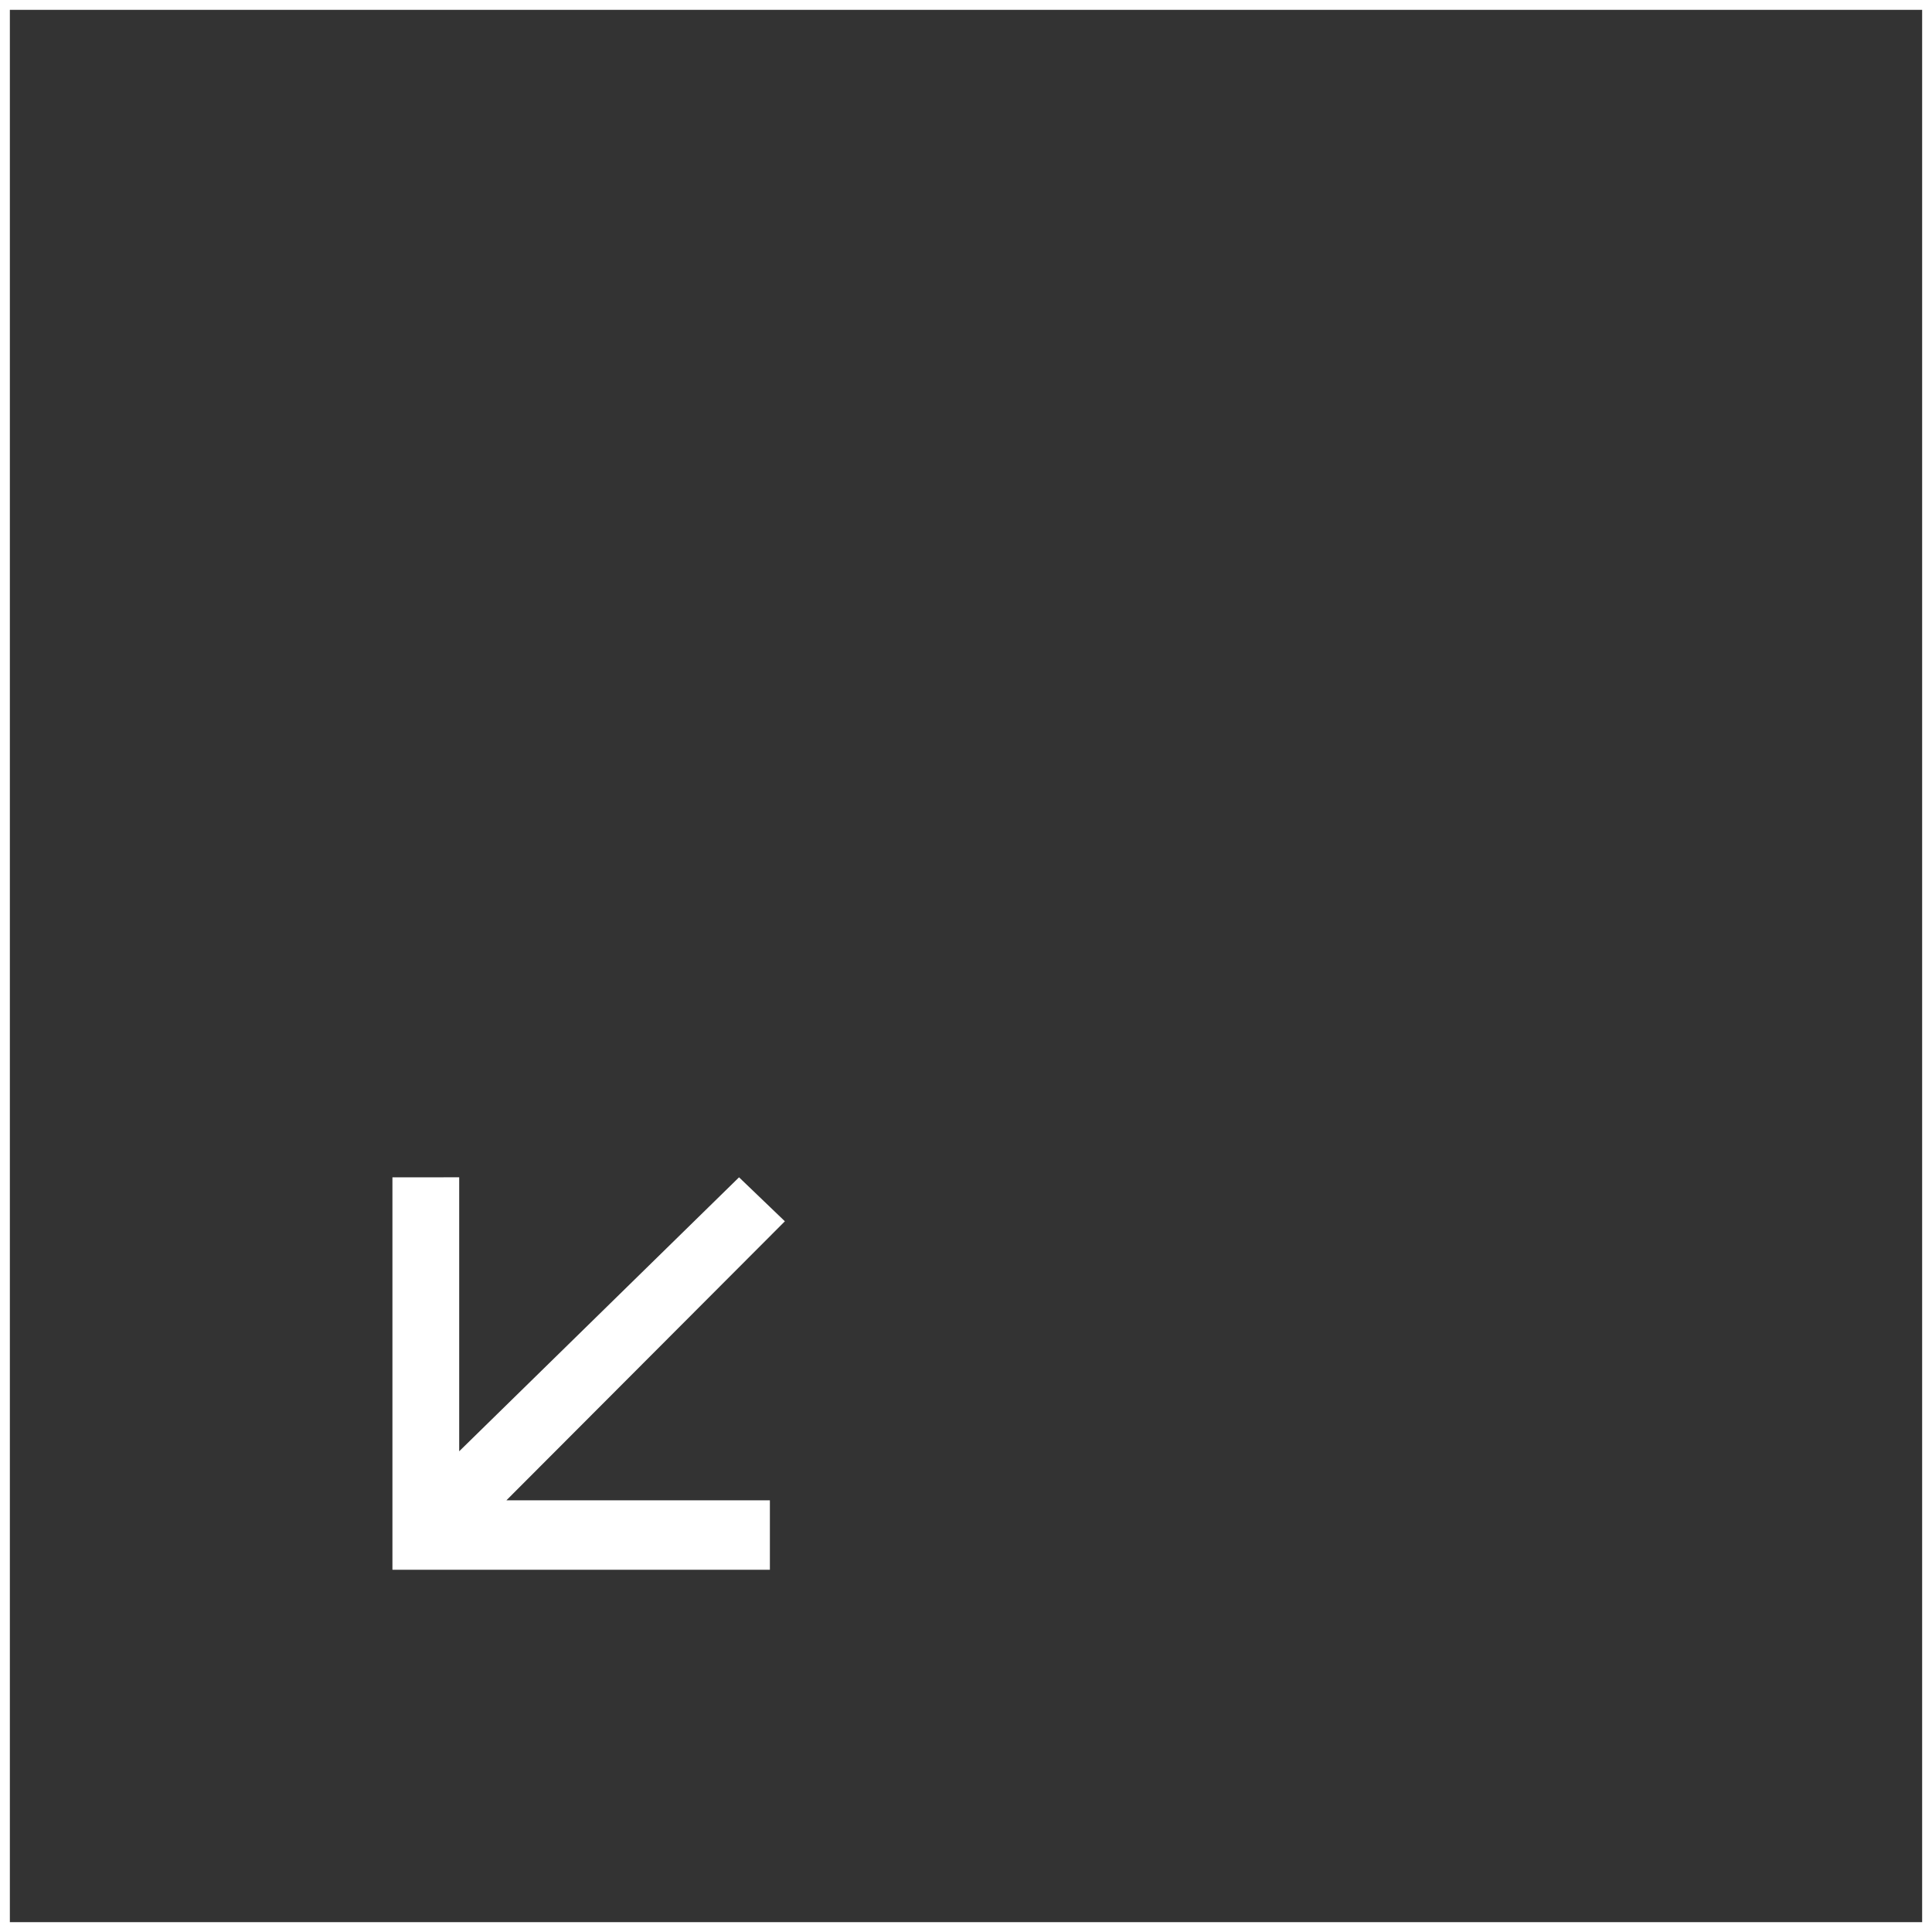 <?xml version="1.0" encoding="UTF-8"?> <svg xmlns="http://www.w3.org/2000/svg" width="196" height="196" viewBox="0 0 196 196" fill="none"><rect x="0" y="0" width="196" height="196" fill="#333333" stroke="none"/> <rect x="195.5" y="0.5" width="195" height="195" transform="rotate(90 195.5 0.5)" stroke="white"></rect> <path d="M78.104 159.25L78.104 152.208L51.372 152.208L79.625 123.899L74.975 119.438L46.585 147.232L46.585 119.437L39.812 119.438L39.812 159.25L78.104 159.25Z" fill="white"></path> </svg> 